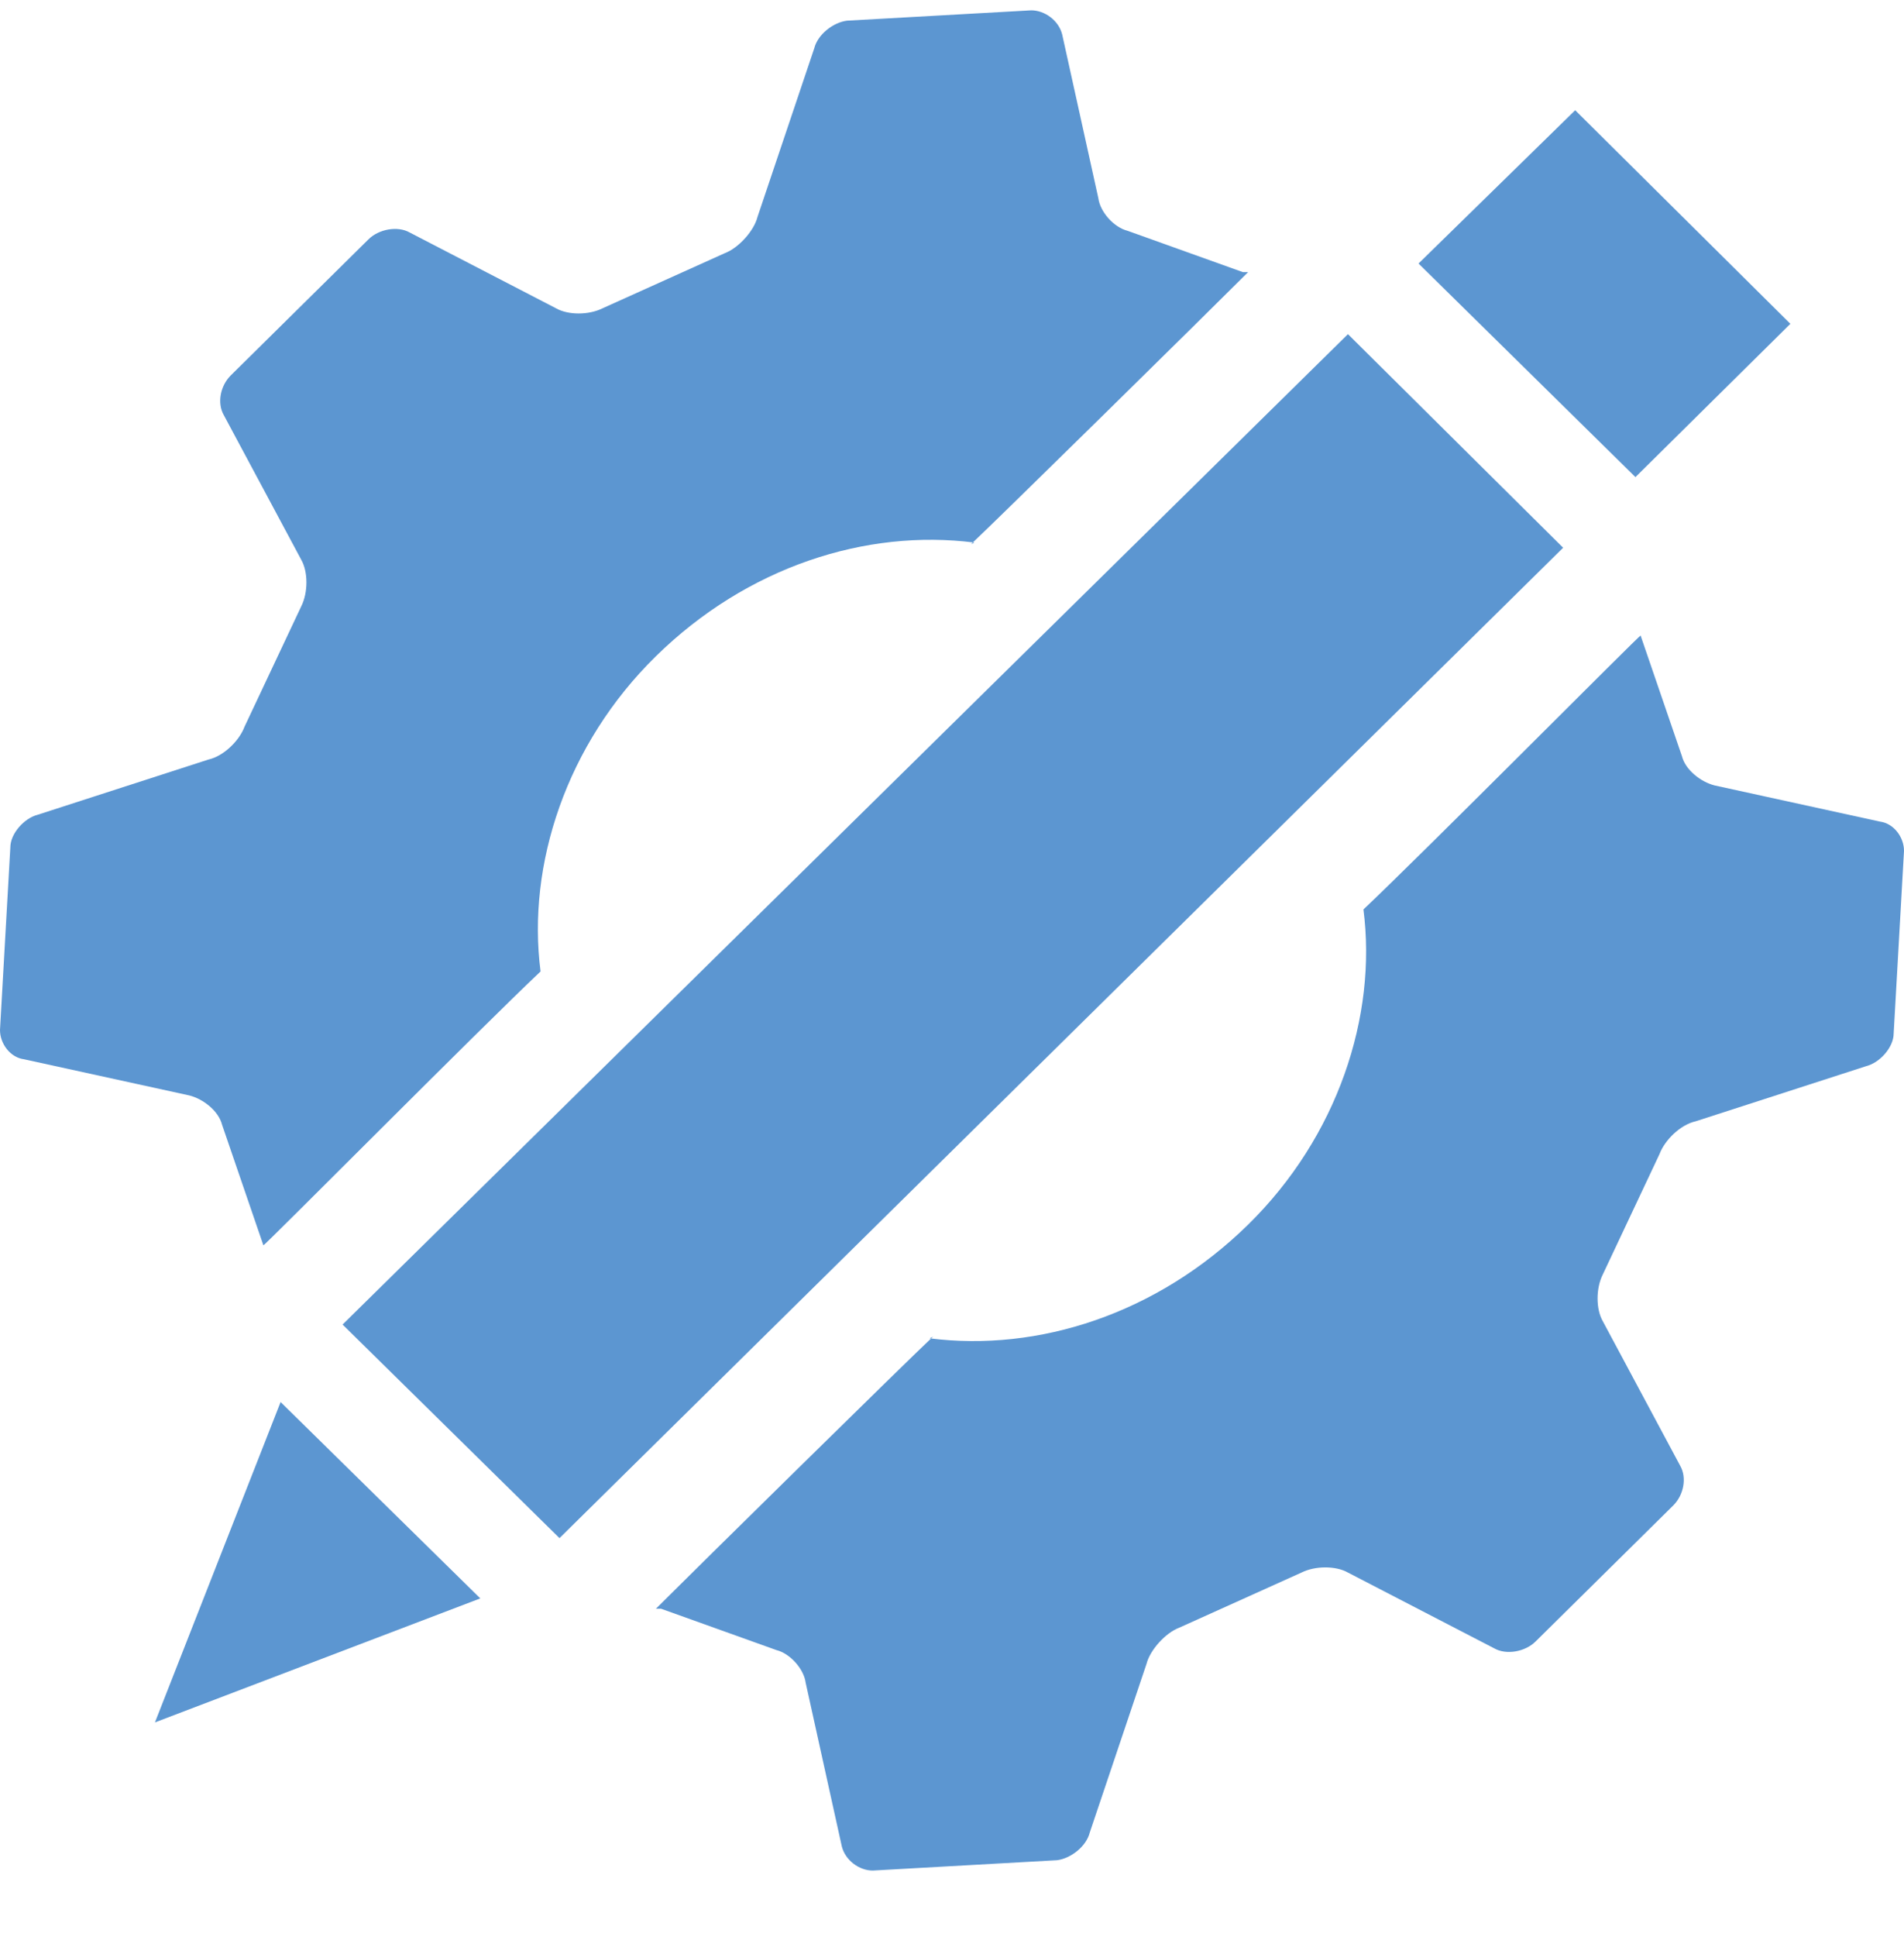 <svg width="120" height="122" viewBox="0 0 120 122" fill="none" xmlns="http://www.w3.org/2000/svg">
<g clip-path="url(#clip0_6002_405)">
<path d="M61.41 34.177C54.575 33.309 47.089 35.696 41.338 41.338C35.696 46.872 33.201 54.467 34.069 61.194C30.163 64.882 16.6 78.553 16.6 78.445L13.996 70.85C13.779 69.982 12.803 69.222 11.935 69.005L1.519 66.727C0.651 66.618 0 65.751 0 64.882L0.651 53.382C0.651 52.514 1.519 51.537 2.387 51.32L13.128 47.848C14.105 47.631 15.081 46.655 15.407 45.787L18.987 38.192C19.421 37.324 19.421 36.022 18.987 35.262L14.105 26.148C13.671 25.389 13.888 24.304 14.539 23.653L23.219 15.081C23.87 14.43 25.063 14.213 25.823 14.647L35.045 19.421C35.805 19.855 37.107 19.855 37.975 19.421L45.678 15.949C46.546 15.624 47.523 14.539 47.74 13.671L51.32 3.038C51.537 2.17 52.514 1.41 53.382 1.302L64.991 0.651C65.859 0.651 66.727 1.302 66.944 2.17L69.222 12.477C69.331 13.345 70.199 14.322 71.067 14.539L78.336 17.143C78.336 17.143 78.553 17.143 78.662 17.143C76.166 19.638 62.821 32.767 61.194 34.286" fill="#5C96D1"/>
<path d="M58.59 84.304C65.425 85.172 72.911 82.785 78.662 77.143C84.304 71.609 86.799 64.014 85.931 57.288C89.837 53.599 103.4 39.928 103.4 40.036L106.004 47.631C106.221 48.499 107.197 49.259 108.065 49.476L118.481 51.754C119.349 51.863 120 52.731 120 53.599L119.349 65.1C119.349 65.968 118.481 66.944 117.613 67.161L106.872 70.633C105.895 70.85 104.919 71.826 104.593 72.694L101.013 80.289C100.579 81.157 100.579 82.459 101.013 83.219L105.895 92.333C106.329 93.092 106.112 94.177 105.461 94.828L96.781 103.4C96.13 104.051 94.937 104.268 94.177 103.834L84.955 99.06C84.195 98.626 82.893 98.626 82.025 99.06L74.322 102.532C73.454 102.857 72.477 103.942 72.26 104.81L68.68 115.443C68.463 116.311 67.487 117.071 66.618 117.179L55.009 117.83C54.141 117.83 53.273 117.179 53.056 116.311L50.778 106.004C50.669 105.136 49.801 104.159 48.933 103.942L41.664 101.338C41.664 101.338 41.447 101.338 41.338 101.338C43.834 98.843 57.179 85.714 58.806 84.195" fill="#5C96D1"/>
<path d="M98.517 34.503L35.262 96.89L21.591 83.436L84.955 21.049L98.517 34.503Z" fill="#5C96D1"/>
<path d="M112.839 20.398L103.074 30.054L89.403 16.6L99.277 6.944L112.839 20.398Z" fill="#5C96D1"/>
<path d="M17.685 88.318L30.271 100.687L9.765 108.499L17.685 88.318Z" fill="#5C96D1"/>
</g>
<defs>
<clipPath id="clip0_6002_405">
<rect width="120" height="117.83" fill="white"/>
</clipPath>
</defs>
</svg>
